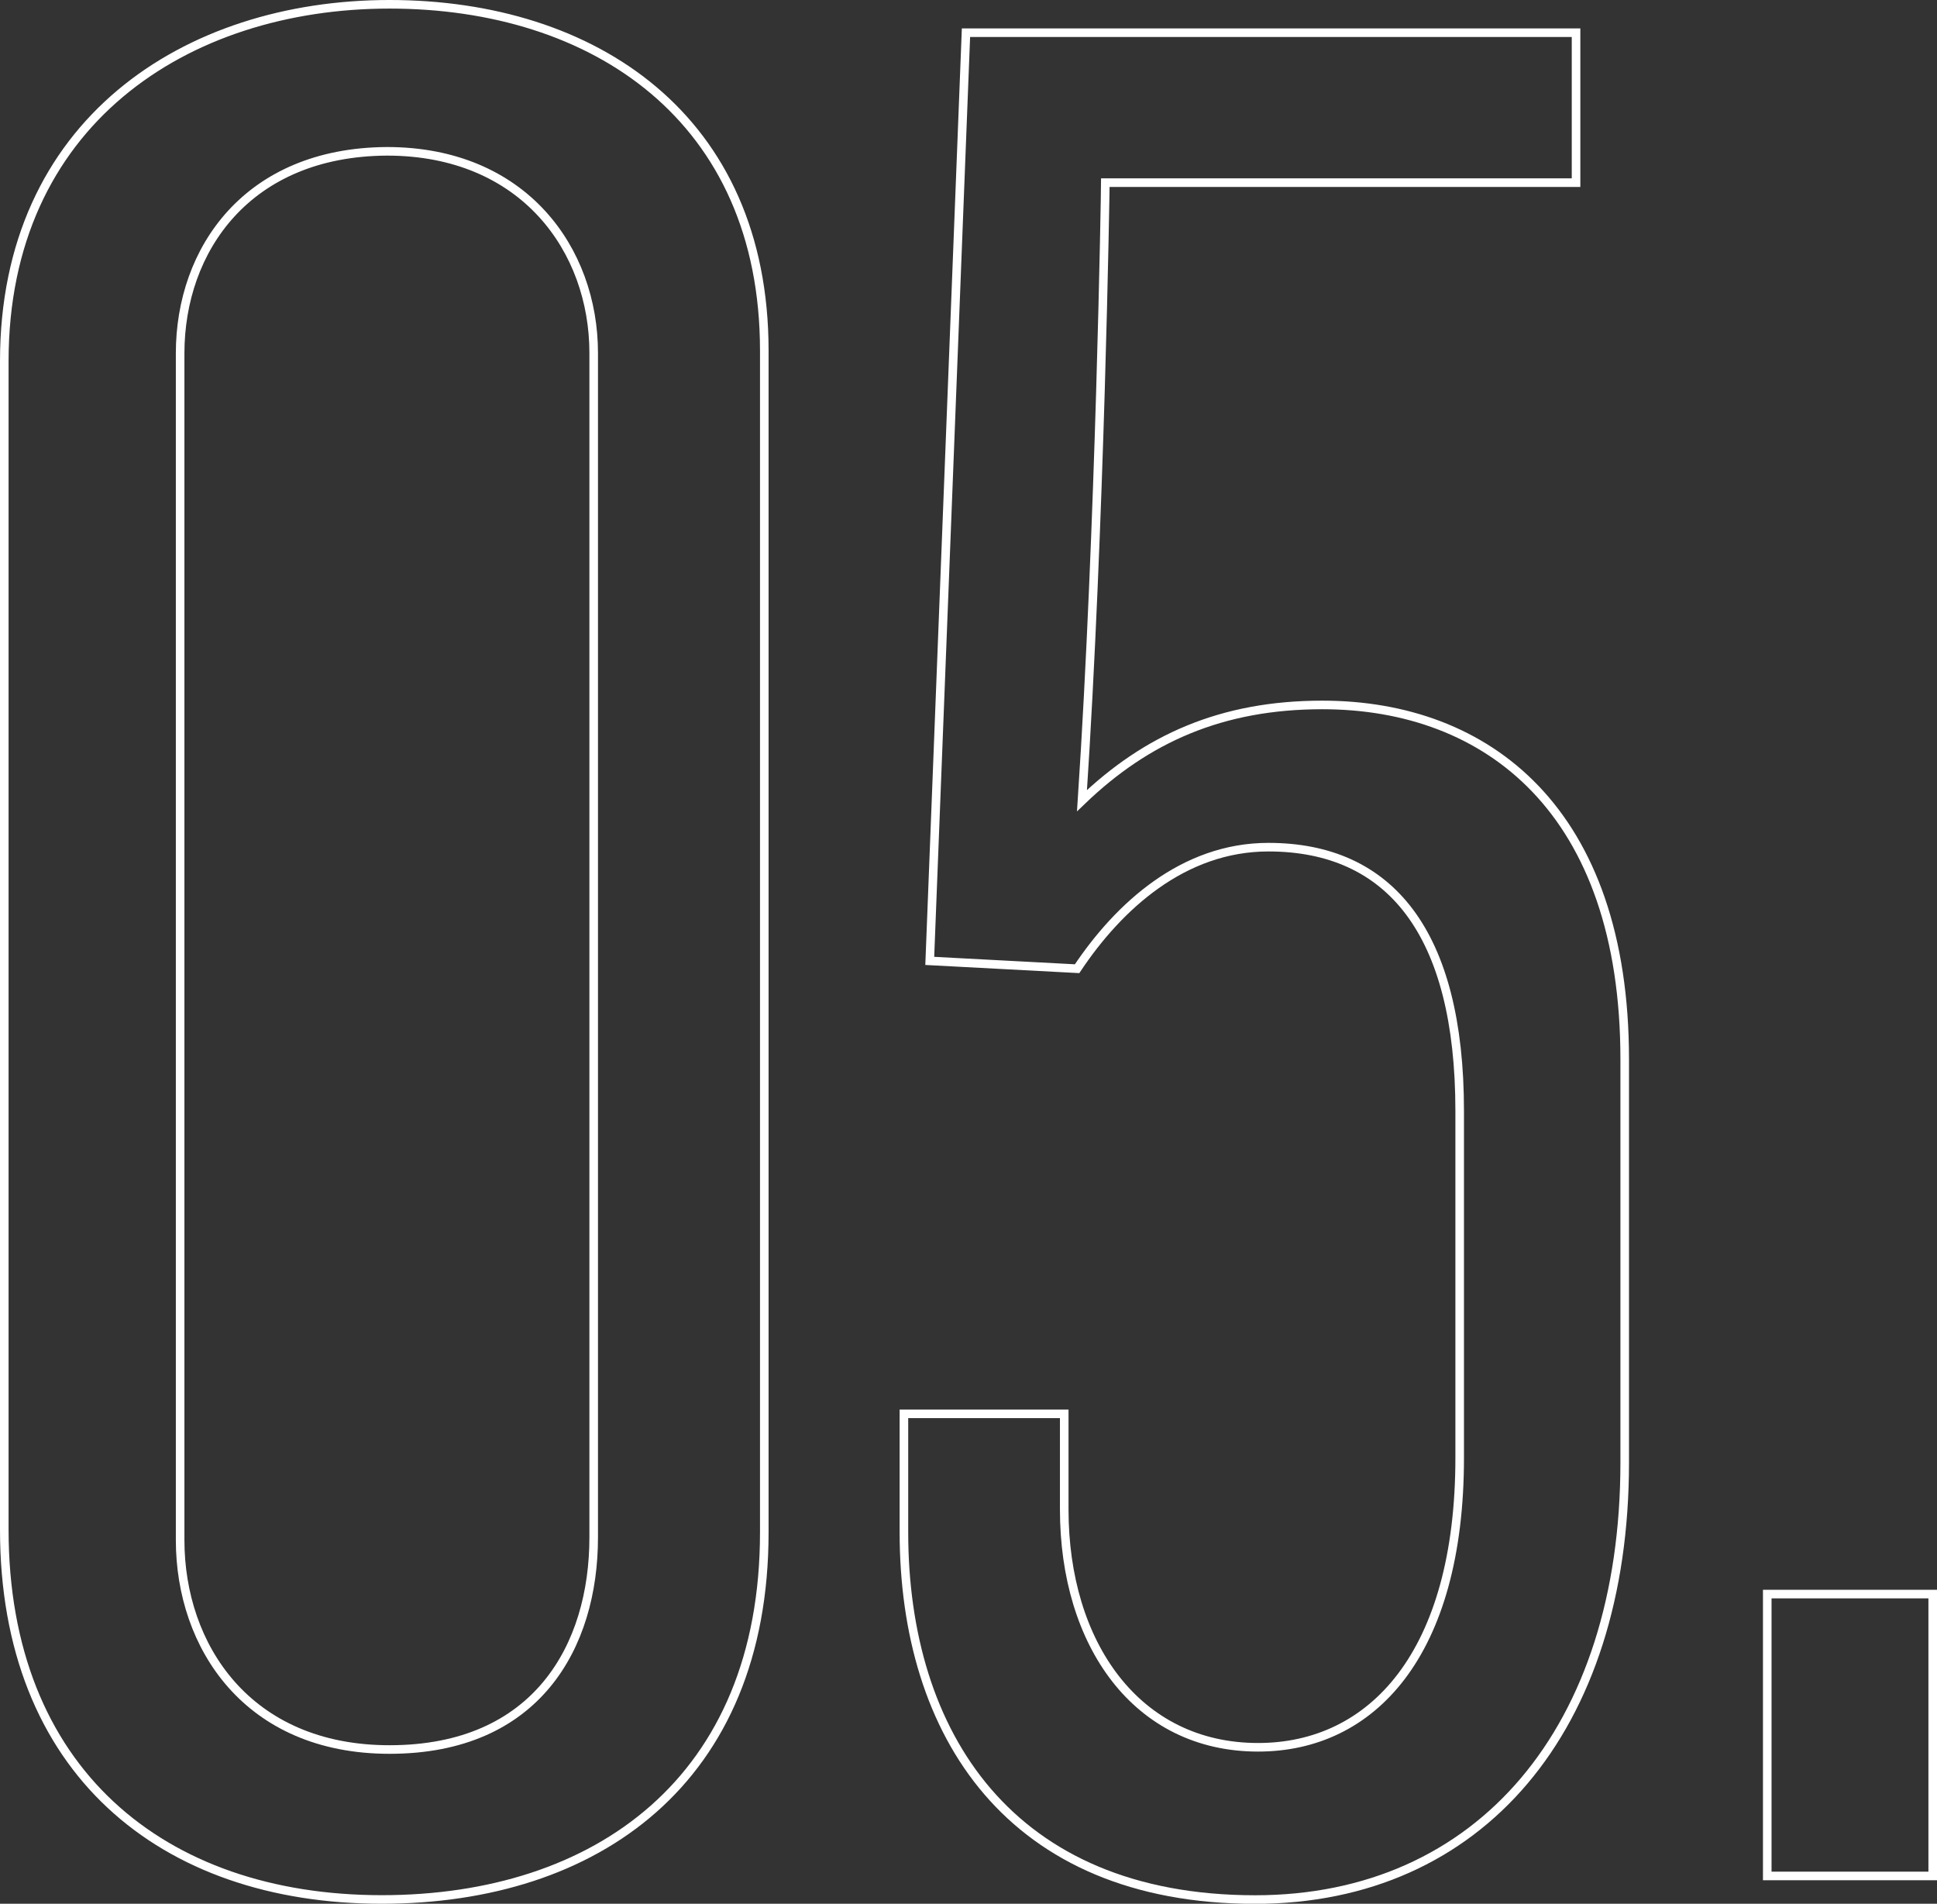 <svg id="Capa_1" data-name="Capa 1" xmlns="http://www.w3.org/2000/svg" viewBox="0 0 225.71 221.8"><rect x="0" y="0" width="225.71" height="221.8" fill="#333333" stroke="none"/><defs><style>.cls-1{isolation:isolate;}.cls-2{fill:none;stroke:#fff;}</style></defs><g id="_05." data-name=" 05." class="cls-1"><g class="cls-1"><path class="cls-2" d="M3.7,201.5V65.35c0-27.72,21.09-41.57,44.89-41.57S92.26,37,92.26,64.14V201.8c0,28.92-19.58,42.78-44.58,42.78C22.08,244.58,3.7,229.52,3.7,201.5Zm68.68.9v-138c0-12-8.13-23.49-24.09-23.49C32,41,24.19,52.39,24.19,64.44V202.71c0,12.35,7.83,24.4,24.4,24.4C65.76,227.11,72.38,215.06,72.38,202.4Z" transform="translate(-3.2 -23.28)"/><path class="cls-2" d="M108.53,201.8V188h18.68v11.14c0,15.67,8.43,27.71,22.59,27.71,13.25,0,23.49-10.84,23.49-33.73V152.7c0-20.78-8.13-30.72-22.29-30.72-9.94,0-17.47,6.93-22.29,14.16l-17.17-.91,4.22-108.14h71.09V44.56H132c0,.6-.61,40.07-2.72,72,7.53-7.23,16.27-11.15,28-11.15,19.28,0,35.24,12.35,35.24,41.27v47c0,31-16.87,50.91-43.07,50.91C120.88,244.58,108.53,225.3,108.53,201.8Z" transform="translate(-3.2 -23.28)"/><path class="cls-2" d="M209.13,209h19.28v32.84H209.13Z" transform="translate(-3.2 -23.28)"/></g></g></svg>
